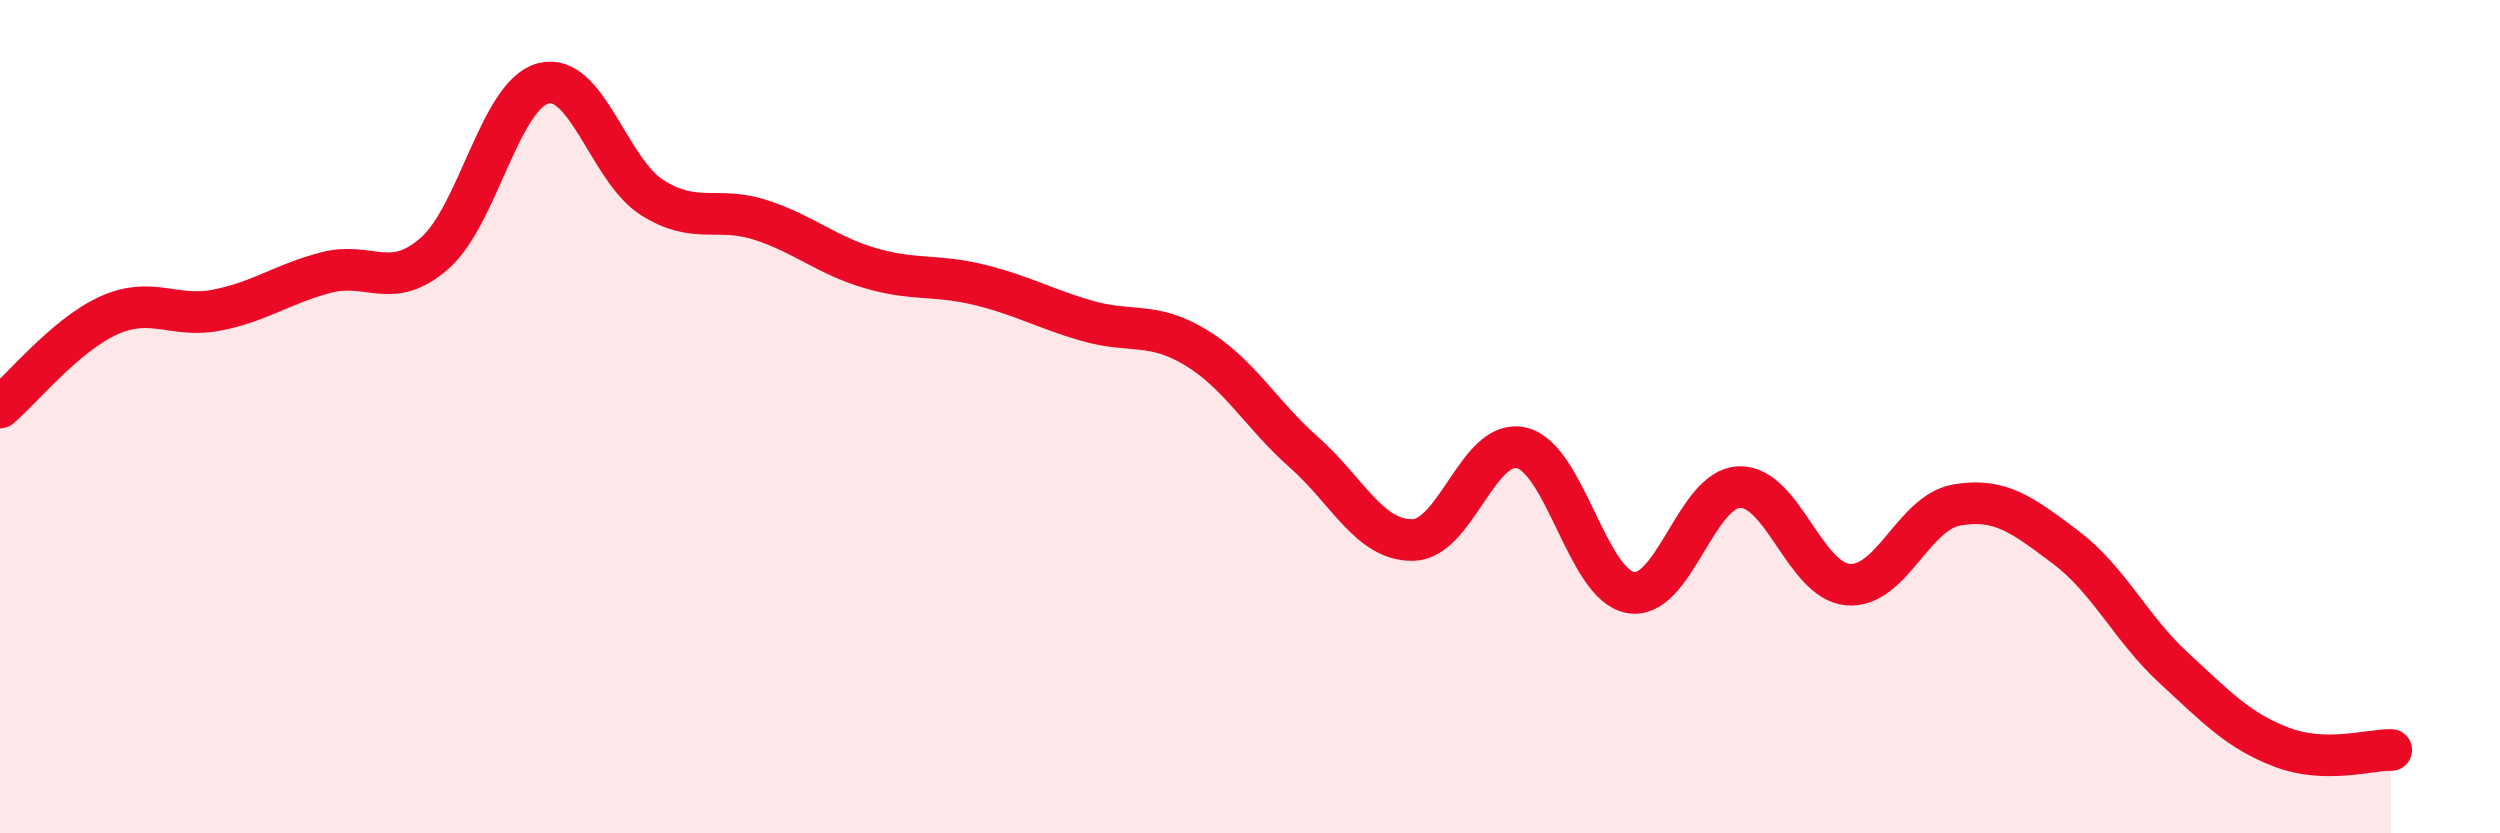 
    <svg width="60" height="20" viewBox="0 0 60 20" xmlns="http://www.w3.org/2000/svg">
      <path
        d="M 0,9.78 C 0.52,9.34 1.57,8.04 2.61,7.57 C 3.65,7.1 4.18,7.65 5.22,7.44 C 6.26,7.23 6.79,6.81 7.83,6.54 C 8.87,6.27 9.39,6.99 10.43,6.08 C 11.47,5.17 12,2.27 13.04,2 C 14.08,1.73 14.61,4.08 15.65,4.74 C 16.69,5.4 17.22,4.94 18.26,5.28 C 19.3,5.62 19.83,6.12 20.87,6.43 C 21.91,6.74 22.44,6.58 23.48,6.83 C 24.52,7.08 25.05,7.4 26.09,7.7 C 27.13,8 27.66,7.71 28.7,8.34 C 29.74,8.97 30.26,9.94 31.3,10.86 C 32.34,11.78 32.87,12.98 33.91,12.96 C 34.95,12.94 35.48,10.5 36.52,10.75 C 37.56,11 38.09,14.03 39.13,14.22 C 40.17,14.41 40.7,11.73 41.74,11.69 C 42.78,11.65 43.31,13.94 44.35,14.03 C 45.39,14.12 45.92,12.3 46.96,12.12 C 48,11.94 48.53,12.35 49.57,13.13 C 50.61,13.91 51.13,15.07 52.17,16.03 C 53.21,16.99 53.74,17.55 54.78,17.94 C 55.82,18.33 56.87,17.99 57.39,18L57.39 20L0 20Z"
        fill="#EB0A25"
        opacity="0.1"
        stroke-linecap="round"
        stroke-linejoin="round"
      />
      <path
        d="M 0,9.78 C 0.52,9.34 1.57,8.04 2.61,7.57 C 3.65,7.1 4.18,7.65 5.22,7.44 C 6.26,7.23 6.79,6.81 7.83,6.54 C 8.87,6.27 9.39,6.99 10.43,6.08 C 11.47,5.17 12,2.27 13.04,2 C 14.08,1.73 14.61,4.08 15.65,4.74 C 16.69,5.4 17.22,4.94 18.26,5.28 C 19.3,5.62 19.83,6.12 20.87,6.43 C 21.91,6.74 22.44,6.58 23.48,6.83 C 24.52,7.08 25.05,7.4 26.09,7.7 C 27.13,8 27.66,7.71 28.7,8.34 C 29.74,8.97 30.26,9.94 31.3,10.86 C 32.34,11.78 32.87,12.98 33.91,12.96 C 34.95,12.94 35.48,10.5 36.52,10.75 C 37.56,11 38.09,14.03 39.13,14.22 C 40.17,14.41 40.7,11.73 41.74,11.69 C 42.78,11.65 43.31,13.94 44.35,14.03 C 45.39,14.12 45.92,12.3 46.96,12.12 C 48,11.94 48.53,12.35 49.57,13.13 C 50.61,13.91 51.13,15.07 52.17,16.03 C 53.21,16.99 53.74,17.55 54.78,17.94 C 55.82,18.33 56.87,17.99 57.39,18"
        stroke="#EB0A25"
        stroke-width="1"
        fill="none"
        stroke-linecap="round"
        stroke-linejoin="round"
      />
    </svg>
  